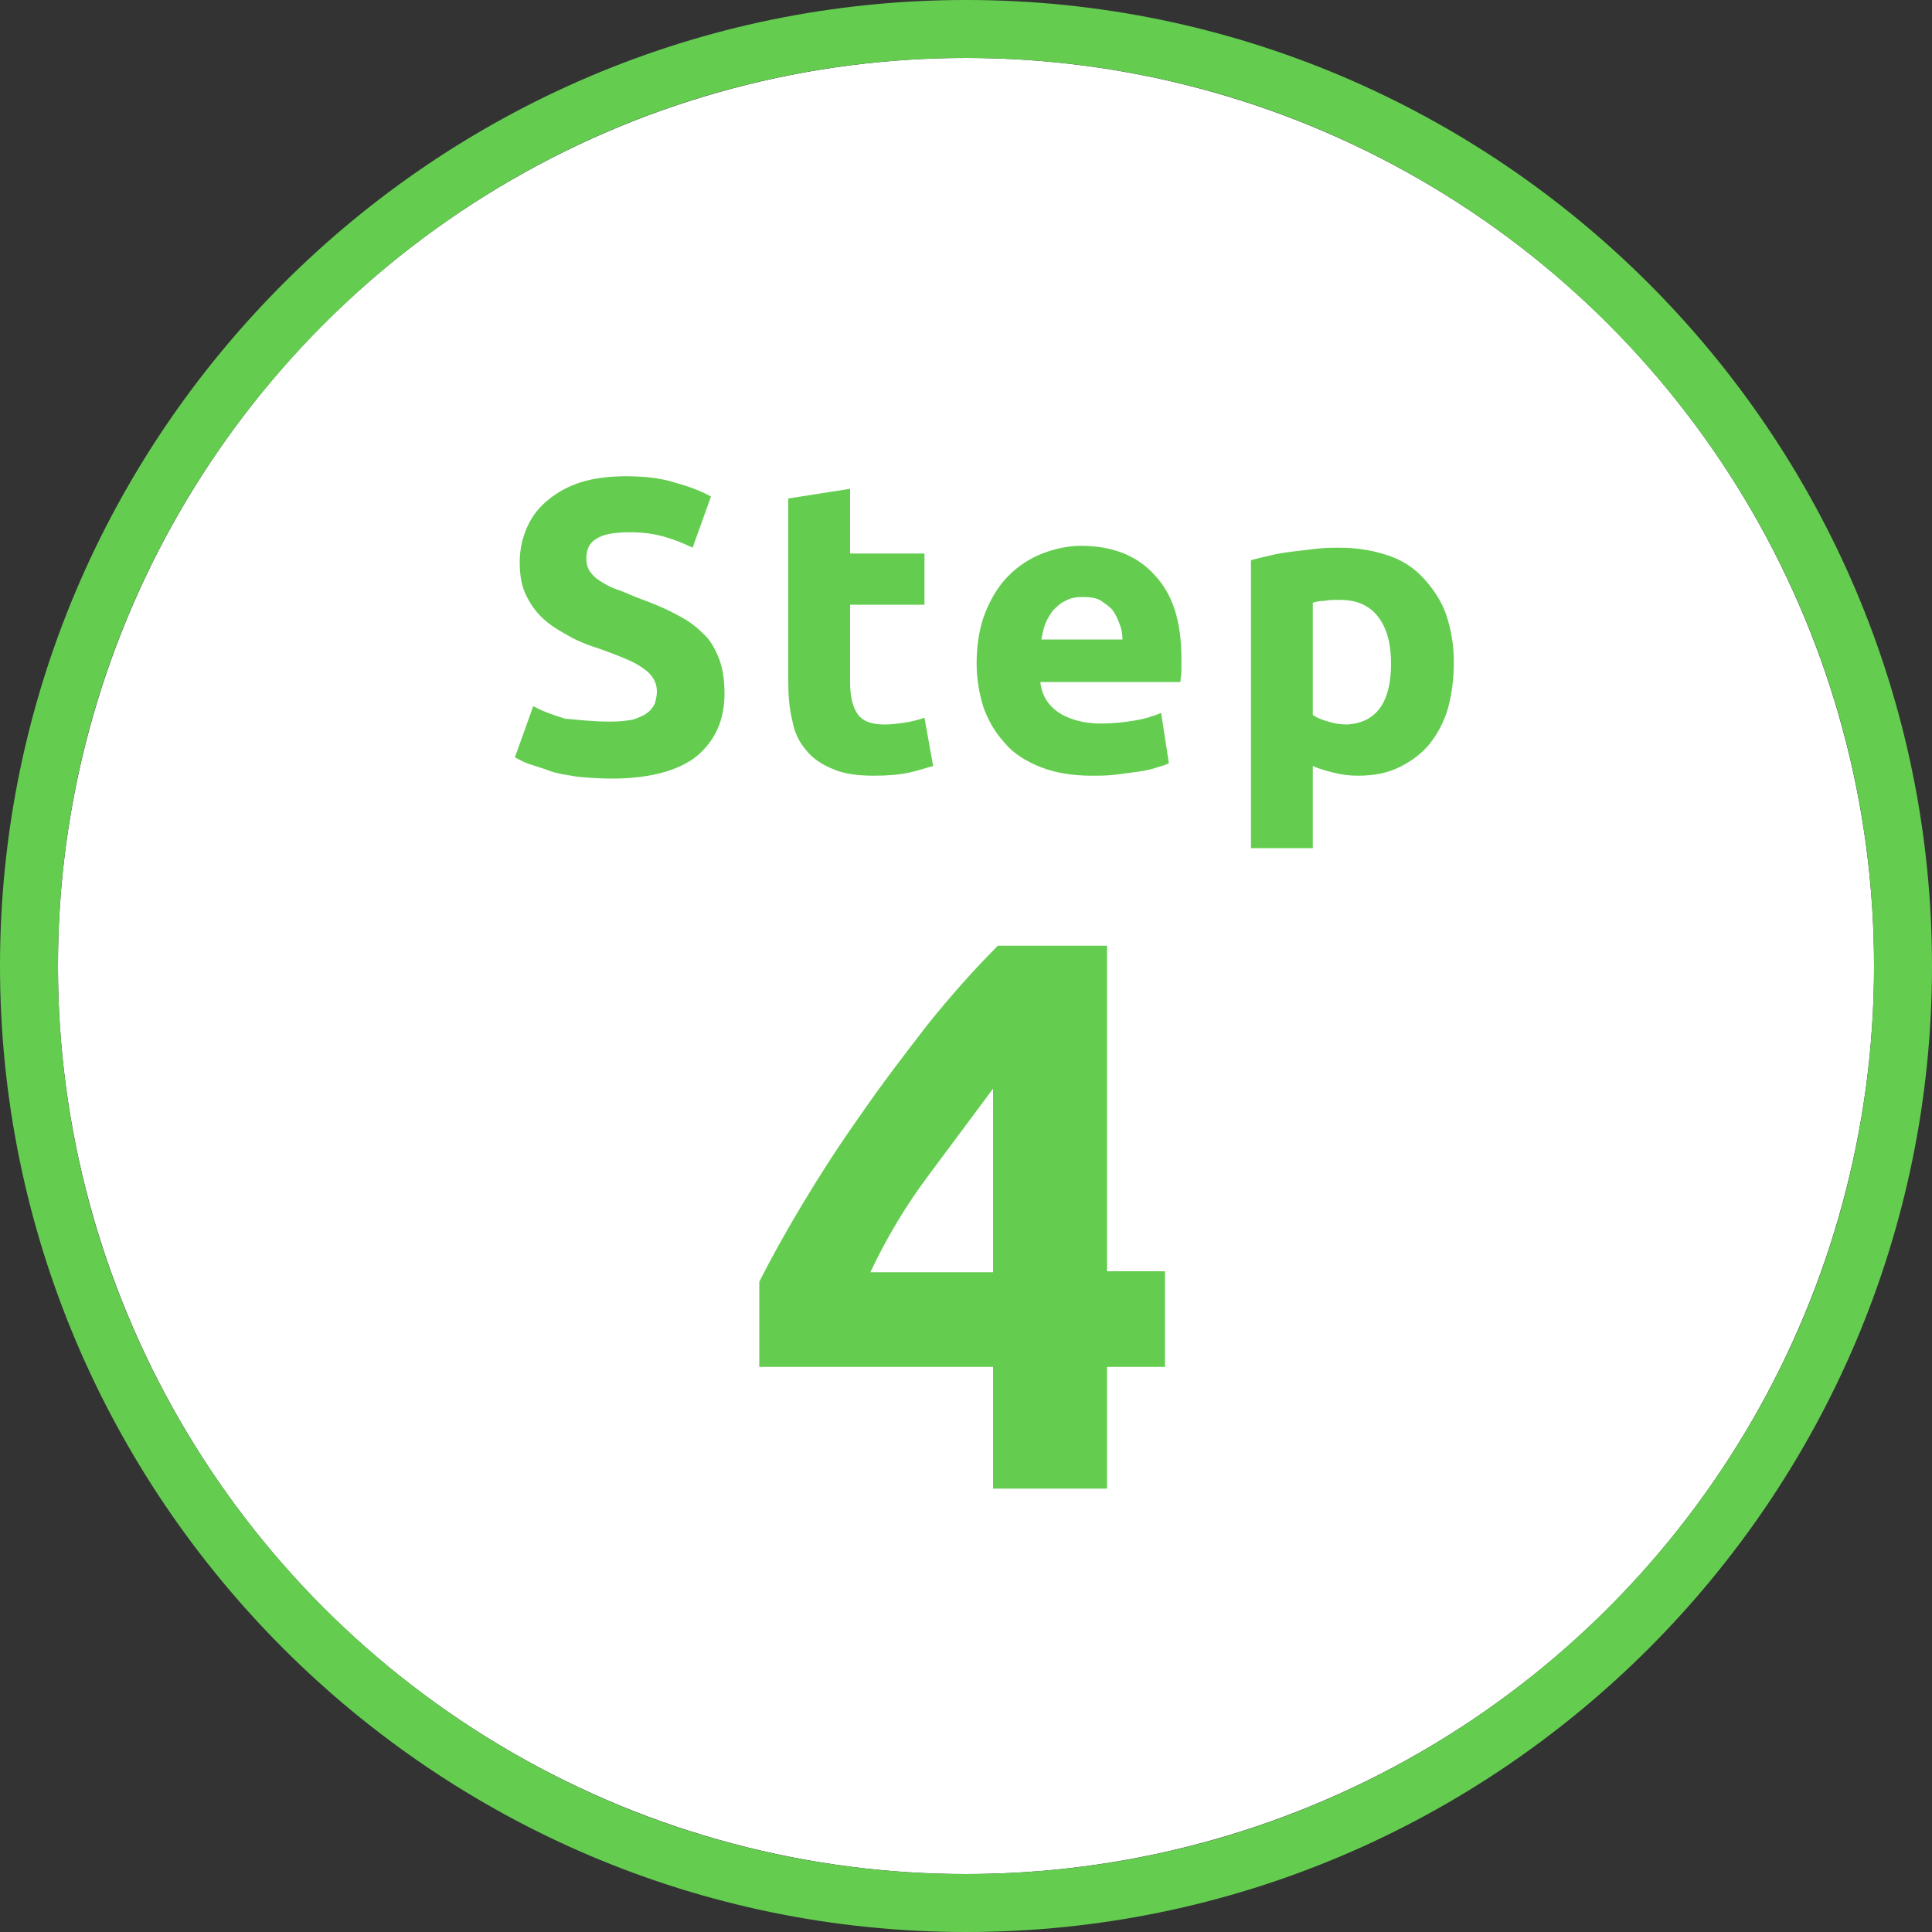 <?xml version="1.0" encoding="utf-8"?>
<!-- Generator: Adobe Illustrator 25.4.1, SVG Export Plug-In . SVG Version: 6.00 Build 0)  -->
<svg version="1.1" id="レイヤー_1" xmlns="http://www.w3.org/2000/svg" xmlns:xlink="http://www.w3.org/1999/xlink" x="0px"
	 y="0px" viewBox="0 0 200 200" style="enable-background:new 0 0 200 200;" xml:space="preserve">
<rect x="0" y="0" width="200" height="200" fill="#333333" stroke="none"/>
<style type="text/css">
	.st0{fill:#FFFFFF;}
	.st1{fill:#64CD50;}
</style>
<g>
	<g>
		<circle class="st0" cx="100" cy="100" r="94"/>
		<path class="st1" d="M100,6c51.9,0,94,42.1,94,94s-42.1,94-94,94S6,151.9,6,100S48.1,6,100,6 M100,0C44.9,0,0,44.9,0,100
			s44.9,100,100,100s100-44.9,100-100S155.1,0,100,0L100,0z"/>
	</g>
	<g>
		<path class="st1" d="M63.2,74.7c1,0,1.7-0.1,2.3-0.2c0.6-0.2,1.1-0.4,1.5-0.7c0.4-0.3,0.6-0.6,0.8-1c0.1-0.4,0.2-0.8,0.2-1.2
			c0-1-0.5-1.8-1.4-2.4c-0.9-0.7-2.5-1.3-4.7-2.1c-1-0.3-2-0.7-2.9-1.2s-1.8-1-2.6-1.7c-0.8-0.7-1.4-1.5-1.9-2.5s-0.7-2.1-0.7-3.5
			s0.3-2.6,0.8-3.7c0.5-1.1,1.2-2,2.2-2.8s2.1-1.4,3.4-1.8c1.3-0.4,2.9-0.6,4.6-0.6c2,0,3.7,0.2,5.2,0.7c1.5,0.4,2.7,0.9,3.6,1.4
			l-1.9,5.3c-0.8-0.4-1.8-0.8-2.8-1.1s-2.2-0.5-3.7-0.5c-1.6,0-2.8,0.2-3.5,0.7c-0.7,0.4-1,1.1-1,2c0,0.5,0.1,1,0.4,1.4
			c0.3,0.4,0.6,0.7,1.1,1s1,0.6,1.6,0.8s1.3,0.5,2,0.8c1.6,0.6,2.9,1.1,4,1.7c1.2,0.6,2.1,1.2,2.9,2c0.8,0.7,1.3,1.6,1.7,2.6
			s0.6,2.2,0.6,3.7c0,2.8-1,4.9-2.9,6.5c-1.9,1.5-4.9,2.3-8.8,2.3c-1.3,0-2.5-0.1-3.6-0.2c-1.1-0.2-2-0.3-2.8-0.6s-1.5-0.5-2.1-0.7
			s-1.1-0.5-1.5-0.7l1.9-5.3c0.9,0.5,2,0.9,3.3,1.3C59.7,74.5,61.3,74.7,63.2,74.7z"/>
		<path class="st1" d="M81.6,51.6l6.4-1v6.7h7.7v5.3H88v8c0,1.3,0.2,2.4,0.7,3.2c0.5,0.8,1.4,1.2,2.9,1.2c0.7,0,1.4-0.1,2.1-0.2
			s1.4-0.3,2-0.5l0.9,5C95.8,79.5,95,79.8,94,80c-0.9,0.2-2.1,0.3-3.5,0.3c-1.8,0-3.2-0.2-4.3-0.7c-1.2-0.5-2.1-1.1-2.8-2
			c-0.7-0.8-1.2-1.9-1.4-3.1c-0.3-1.2-0.4-2.5-0.4-4L81.6,51.6L81.6,51.6z"/>
		<path class="st1" d="M101.1,68.7c0-2,0.3-3.8,0.9-5.3c0.6-1.5,1.4-2.8,2.4-3.8s2.2-1.8,3.5-2.3s2.7-0.8,4-0.8c3.2,0,5.8,1,7.6,3
			c1.9,2,2.8,4.8,2.8,8.7c0,0.4,0,0.8,0,1.2c0,0.4-0.1,0.8-0.1,1.2h-14.5c0.1,1.3,0.8,2.4,1.8,3.1s2.6,1.2,4.4,1.2
			c1.2,0,2.3-0.1,3.5-0.3s2.1-0.5,2.8-0.8L121,79c-0.3,0.2-0.8,0.3-1.4,0.5s-1.2,0.3-1.9,0.4c-0.7,0.1-1.5,0.2-2.3,0.3
			c-0.8,0.1-1.6,0.1-2.4,0.1c-2,0-3.8-0.3-5.3-0.9s-2.8-1.4-3.7-2.5c-1-1.1-1.7-2.3-2.2-3.7C101.4,71.9,101.1,70.4,101.1,68.7z
			 M116.2,66.2c0-0.6-0.1-1.1-0.3-1.6c-0.2-0.5-0.4-1-0.7-1.4c-0.3-0.4-0.8-0.7-1.2-1c-0.5-0.3-1.1-0.4-1.9-0.4
			c-0.7,0-1.3,0.1-1.8,0.4c-0.5,0.2-0.9,0.6-1.3,1c-0.3,0.4-0.6,0.9-0.8,1.4s-0.3,1.1-0.4,1.6H116.2z"/>
		<path class="st1" d="M150.5,68.5c0,1.8-0.2,3.3-0.6,4.8c-0.4,1.4-1.1,2.7-1.9,3.7s-1.9,1.8-3.1,2.4c-1.2,0.6-2.6,0.9-4.3,0.9
			c-0.9,0-1.7-0.1-2.5-0.3c-0.8-0.2-1.5-0.4-2.2-0.7v8.5h-6.4V58c0.6-0.2,1.2-0.3,2-0.5s1.5-0.3,2.3-0.4c0.8-0.1,1.6-0.2,2.5-0.3
			s1.7-0.1,2.4-0.1c1.9,0,3.5,0.3,5,0.8s2.7,1.3,3.7,2.4s1.8,2.3,2.3,3.7C150.2,65.1,150.5,66.7,150.5,68.5z M144,68.7
			c0-2-0.4-3.6-1.3-4.8c-0.9-1.2-2.2-1.8-4-1.8c-0.6,0-1.1,0-1.6,0.1c-0.5,0-0.9,0.1-1.2,0.2V74c0.4,0.3,0.9,0.5,1.6,0.7
			c0.6,0.2,1.3,0.3,2,0.3C142.4,74.8,144,72.8,144,68.7z"/>
	</g>
	<g>
		<path class="st1" d="M114.6,97.9v33.7h6v9.9h-6v12.6h-11.8v-12.6H78.6v-8.8c1.2-2.4,2.7-5.1,4.5-8.1s3.8-6.1,6-9.2
			c2.2-3.2,4.5-6.2,6.9-9.3c2.4-3,4.9-5.8,7.3-8.2H114.6L114.6,97.9z M102.8,112.7c-2.1,2.8-4.3,5.8-6.7,9c-2.4,3.2-4.4,6.6-6,10
			h12.7V112.7L102.8,112.7z"/>
	</g>
</g>
</svg>

